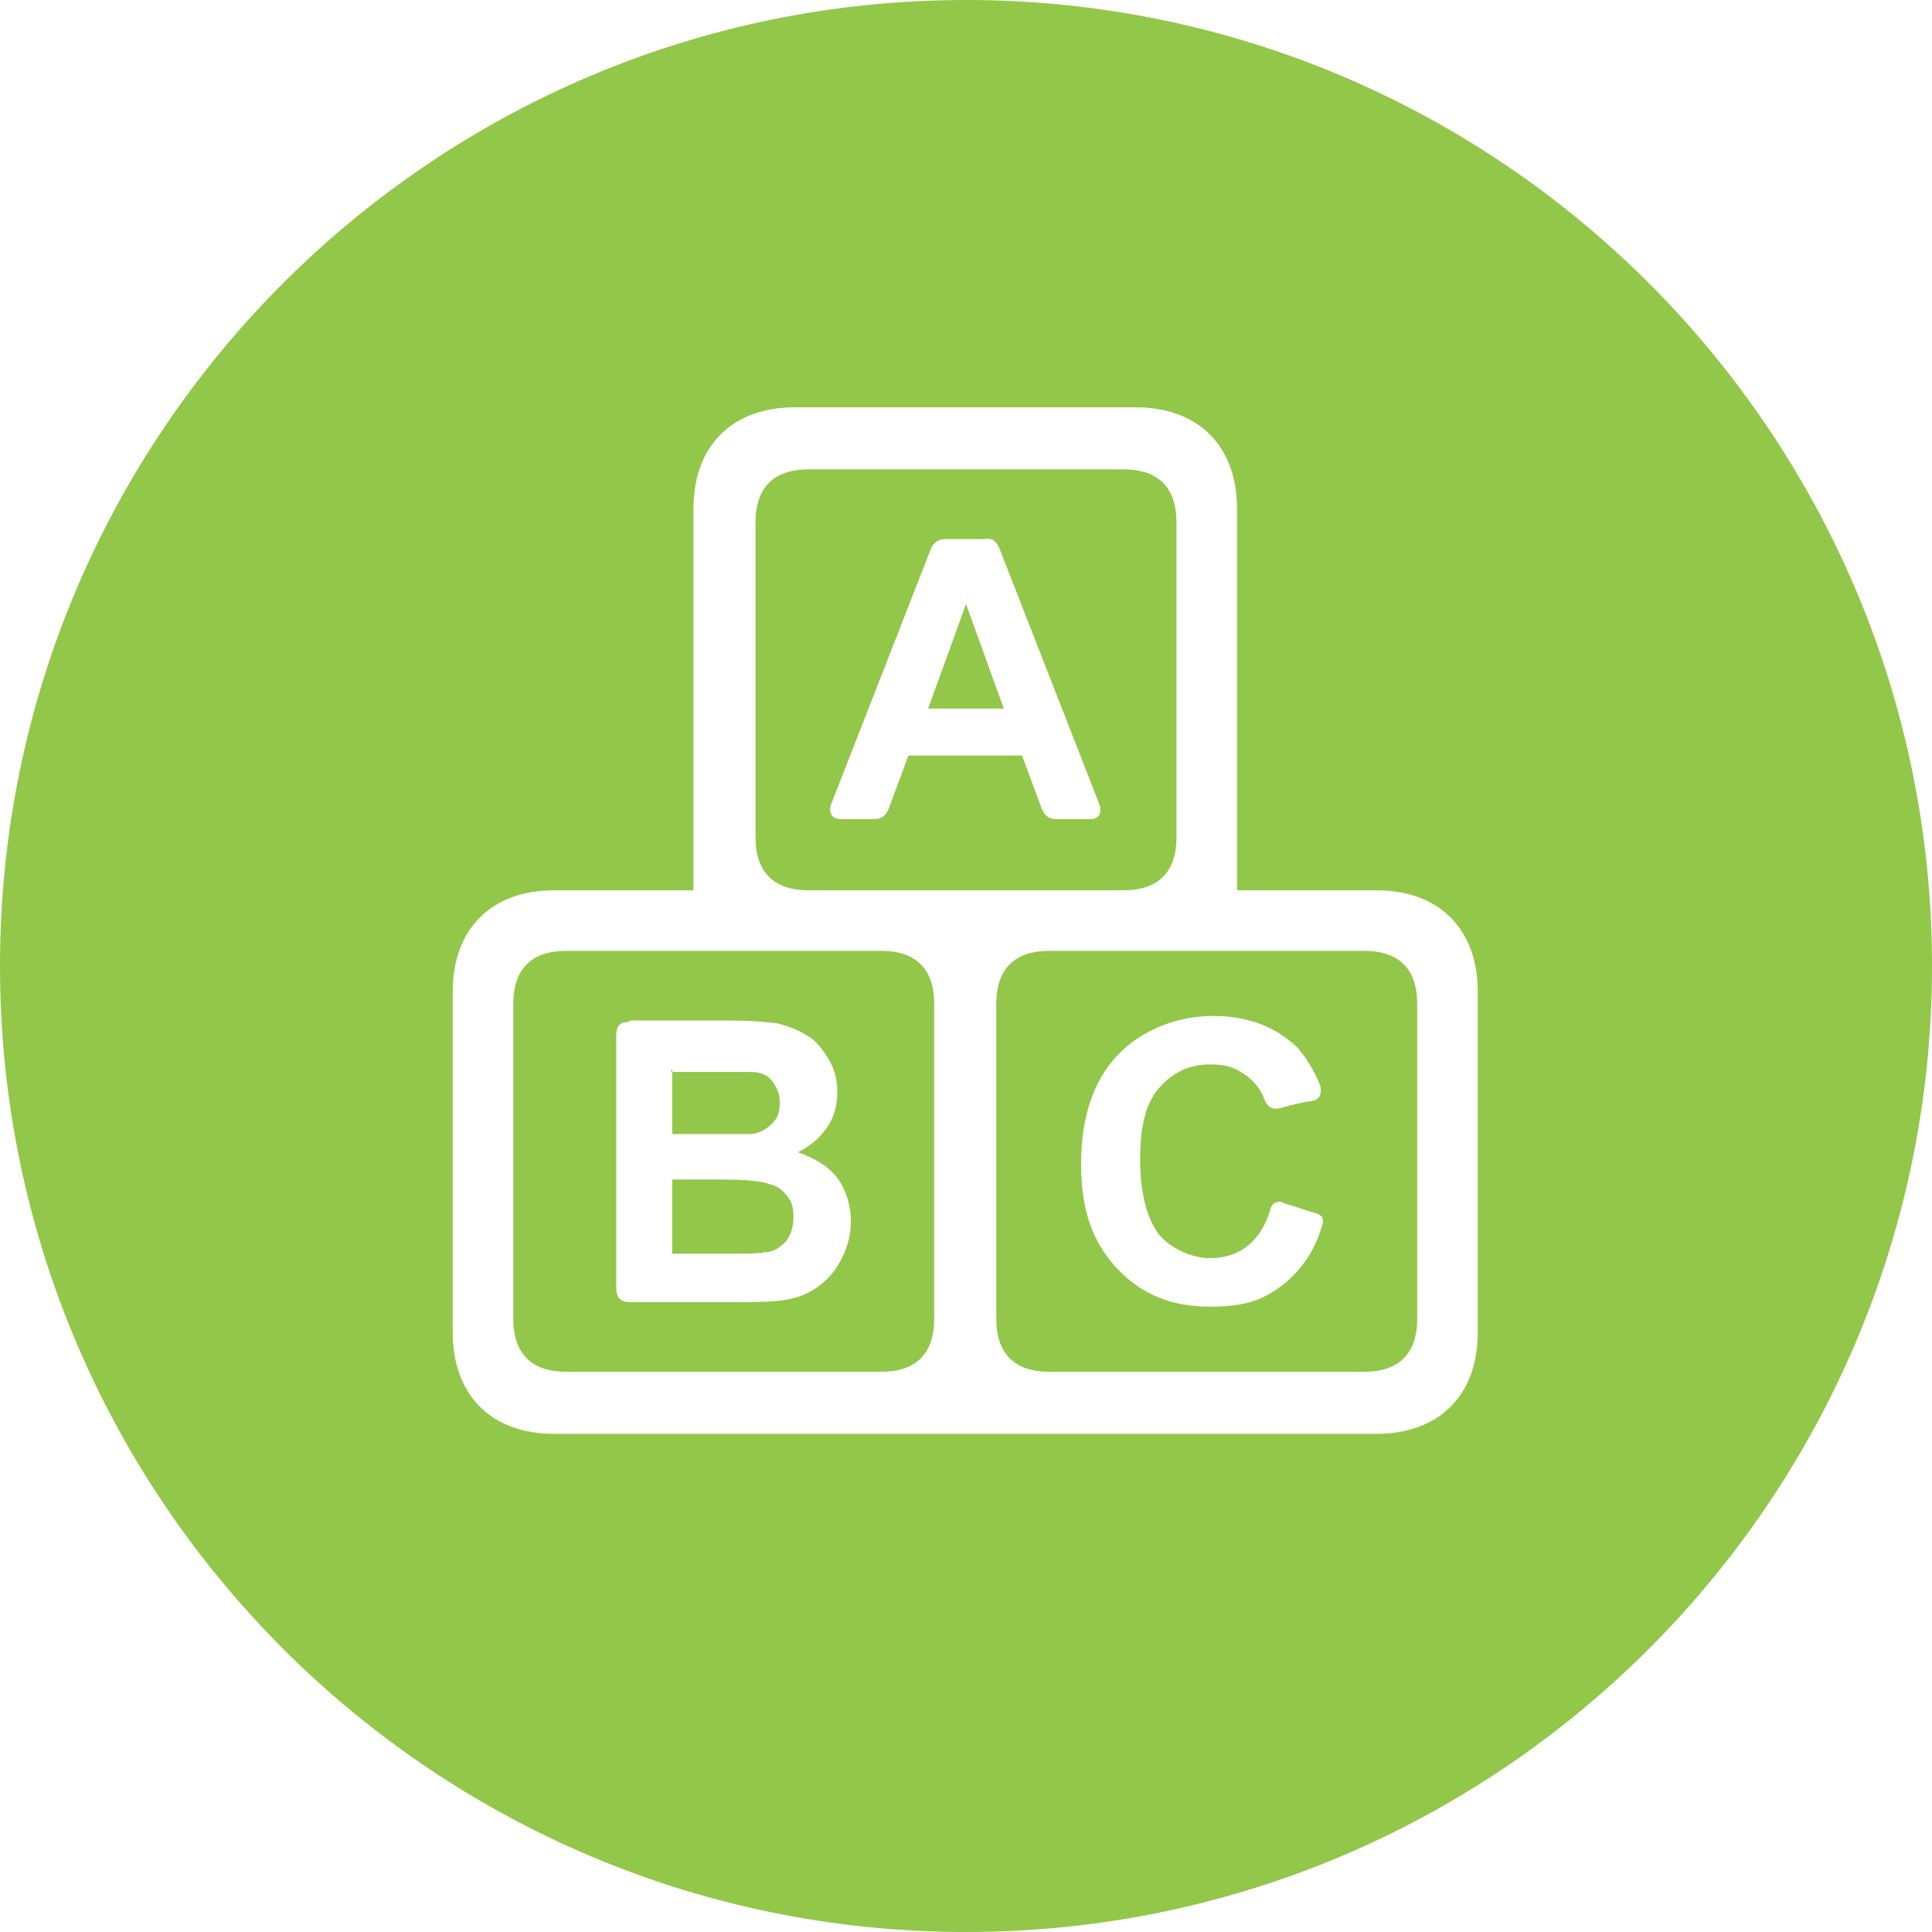 <svg width="71" height="71" viewBox="0 0 71 71" fill="none" xmlns="http://www.w3.org/2000/svg">
<g clip-path="url(#clip0_757_670)">
<path fill-rule="evenodd" clip-rule="evenodd" d="M35.5 0C55.086 0 71 15.914 71 35.5C71 55.086 55.086 71 35.5 71C15.914 71 0 55.086 0 35.5C0 15.914 15.914 0 35.5 0ZM45.46 32.718V18.696C45.46 16.415 44.069 14.968 41.732 14.968H29.212C26.931 14.968 25.484 16.359 25.484 18.696V32.718H20.365C18.084 32.718 16.637 34.109 16.637 36.446V48.965C16.637 51.247 18.028 52.694 20.365 52.694H50.579C52.861 52.694 54.307 51.303 54.307 48.965V36.446C54.307 34.165 52.916 32.718 50.579 32.718H45.46ZM35.5 27.766H37.559L38.282 29.713C38.393 29.991 38.56 30.103 38.839 30.103H40.063C40.397 30.103 40.508 29.88 40.397 29.546L36.724 20.143C36.613 19.92 36.502 19.753 36.168 19.809H34.777C34.498 19.809 34.331 19.92 34.22 20.143L30.548 29.546C30.436 29.825 30.548 30.103 30.882 30.103H32.106C32.384 30.103 32.551 29.991 32.662 29.713L33.386 27.766H35.444H35.5ZM36.891 26.041L35.5 22.201L34.109 26.041H36.891ZM47.185 44.18C46.962 44.125 46.74 44.18 46.684 44.459C46.517 45.015 46.239 45.46 45.905 45.738C45.516 46.072 45.015 46.239 44.459 46.239C43.902 46.239 43.123 45.961 42.622 45.404C42.177 44.848 41.899 43.902 41.899 42.622C41.899 41.343 42.121 40.508 42.622 39.951C43.123 39.395 43.735 39.117 44.459 39.117C45.182 39.117 45.46 39.284 45.849 39.562C46.128 39.785 46.35 40.063 46.462 40.397C46.573 40.675 46.74 40.786 47.018 40.73C47.407 40.619 47.853 40.508 48.242 40.452C48.52 40.397 48.576 40.174 48.52 39.896C48.353 39.451 47.964 38.783 47.63 38.449C46.851 37.726 45.849 37.336 44.57 37.336C43.29 37.336 41.955 37.837 41.064 38.783C40.174 39.729 39.729 41.064 39.729 42.789C39.729 44.514 40.174 45.683 41.064 46.629C41.955 47.575 43.067 48.02 44.459 48.02C45.849 48.02 46.462 47.741 47.185 47.185C47.797 46.684 48.298 46.017 48.576 45.071C48.687 44.792 48.576 44.625 48.298 44.57L47.074 44.18H47.185ZM23.092 37.559C22.758 37.559 22.647 37.726 22.647 38.06V47.352C22.647 47.686 22.814 47.853 23.147 47.853H26.152C27.488 47.853 28.322 47.853 28.656 47.797C29.212 47.741 29.657 47.575 30.047 47.296C30.436 47.018 30.715 46.684 30.937 46.239C31.16 45.794 31.271 45.349 31.271 44.848C31.271 44.347 31.104 43.735 30.77 43.29C30.436 42.845 29.936 42.567 29.324 42.344C29.769 42.121 30.103 41.843 30.381 41.454C30.659 41.064 30.77 40.619 30.77 40.118C30.77 39.618 30.659 39.284 30.436 38.894C30.214 38.56 29.991 38.227 29.657 38.06C29.324 37.837 28.99 37.726 28.6 37.614C28.211 37.559 27.599 37.503 26.764 37.503H23.147L23.092 37.559ZM24.705 39.284V41.676H26.041C26.875 41.676 27.376 41.676 27.543 41.676C27.877 41.676 28.155 41.509 28.378 41.287C28.6 41.064 28.656 40.842 28.656 40.508C28.656 40.174 28.545 39.951 28.378 39.729C28.211 39.506 27.933 39.395 27.599 39.395C27.376 39.395 26.82 39.395 25.818 39.395H24.65L24.705 39.284ZM24.705 43.346V46.072H26.653C27.376 46.072 27.877 46.072 28.099 46.017C28.433 46.017 28.656 45.849 28.878 45.627C29.046 45.404 29.157 45.126 29.157 44.737C29.157 44.347 29.101 44.18 28.934 43.958C28.767 43.735 28.545 43.568 28.267 43.513C27.988 43.401 27.376 43.346 26.43 43.346H24.761H24.705ZM38.56 34.944C37.281 34.944 36.613 35.611 36.613 36.891V48.465C36.613 49.745 37.281 50.412 38.56 50.412H50.134C51.414 50.412 52.081 49.745 52.081 48.465V36.891C52.081 35.611 51.414 34.944 50.134 34.944H38.56ZM20.81 34.944C19.531 34.944 18.863 35.611 18.863 36.891V48.465C18.863 49.745 19.531 50.412 20.81 50.412H32.384C33.664 50.412 34.331 49.745 34.331 48.465V36.891C34.331 35.611 33.664 34.944 32.384 34.944H20.81ZM29.713 17.249C28.433 17.249 27.766 17.917 27.766 19.197V30.77C27.766 32.05 28.433 32.718 29.713 32.718H41.287C42.567 32.718 43.234 32.05 43.234 30.77V19.197C43.234 17.917 42.567 17.249 41.287 17.249H29.713Z" fill="#92C74A"/>
</g>
<defs>
<clipPath id="clip0_757_670">
<rect width="71" height="71" fill="white"/>
</clipPath>
</defs>
</svg>

